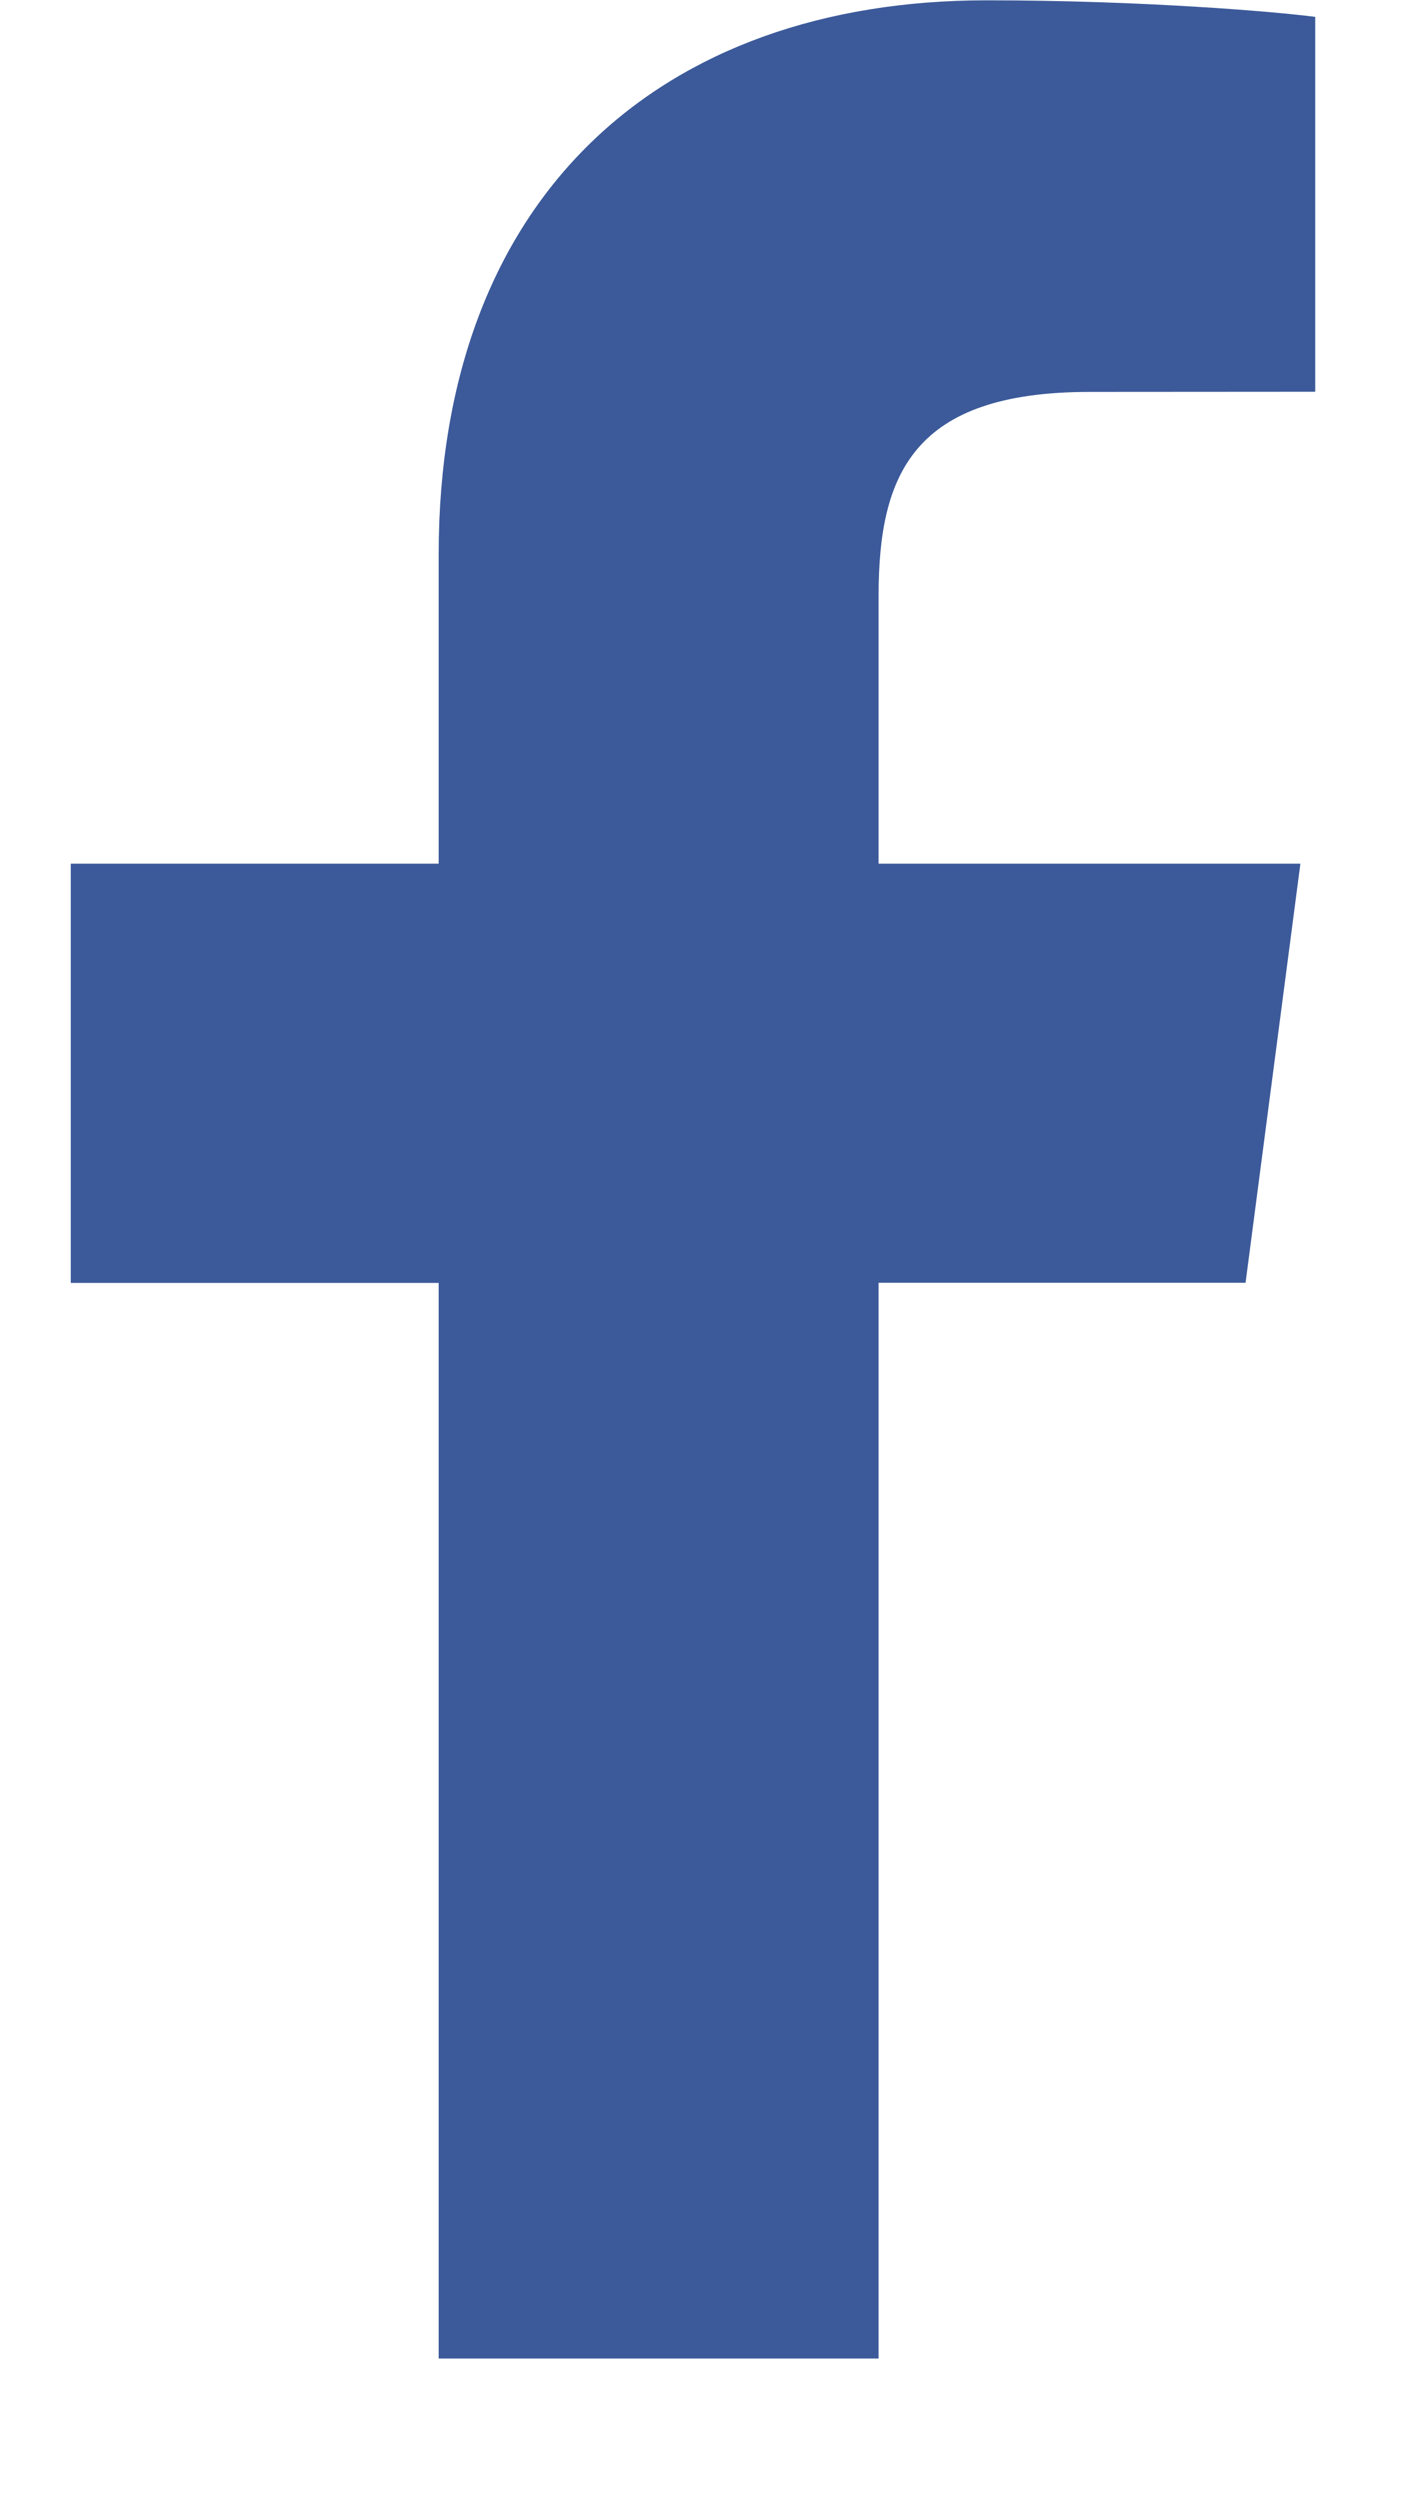 <svg width="9" height="16" viewBox="0 0 9 16" fill="none" xmlns="http://www.w3.org/2000/svg">
<g clip-path="url(#clip0)">
<path d="M5.624 15.093V8.209H7.973L8.324 5.527H5.624V3.814C5.624 3.037 5.843 2.508 6.975 2.508L8.419 2.507V0.108C8.169 0.075 7.312 0.002 6.315 0.002C4.233 0.002 2.808 1.253 2.808 3.548V5.527H0.453V8.21H2.808V15.093L5.624 15.093Z" fill="#3C5A9A"/>
</g>
<defs>
<clipPath id="clip0">
<rect width="7.966" height="15.094" fill="white" transform="translate(0.453)"/>
</clipPath>
</defs>
</svg>
